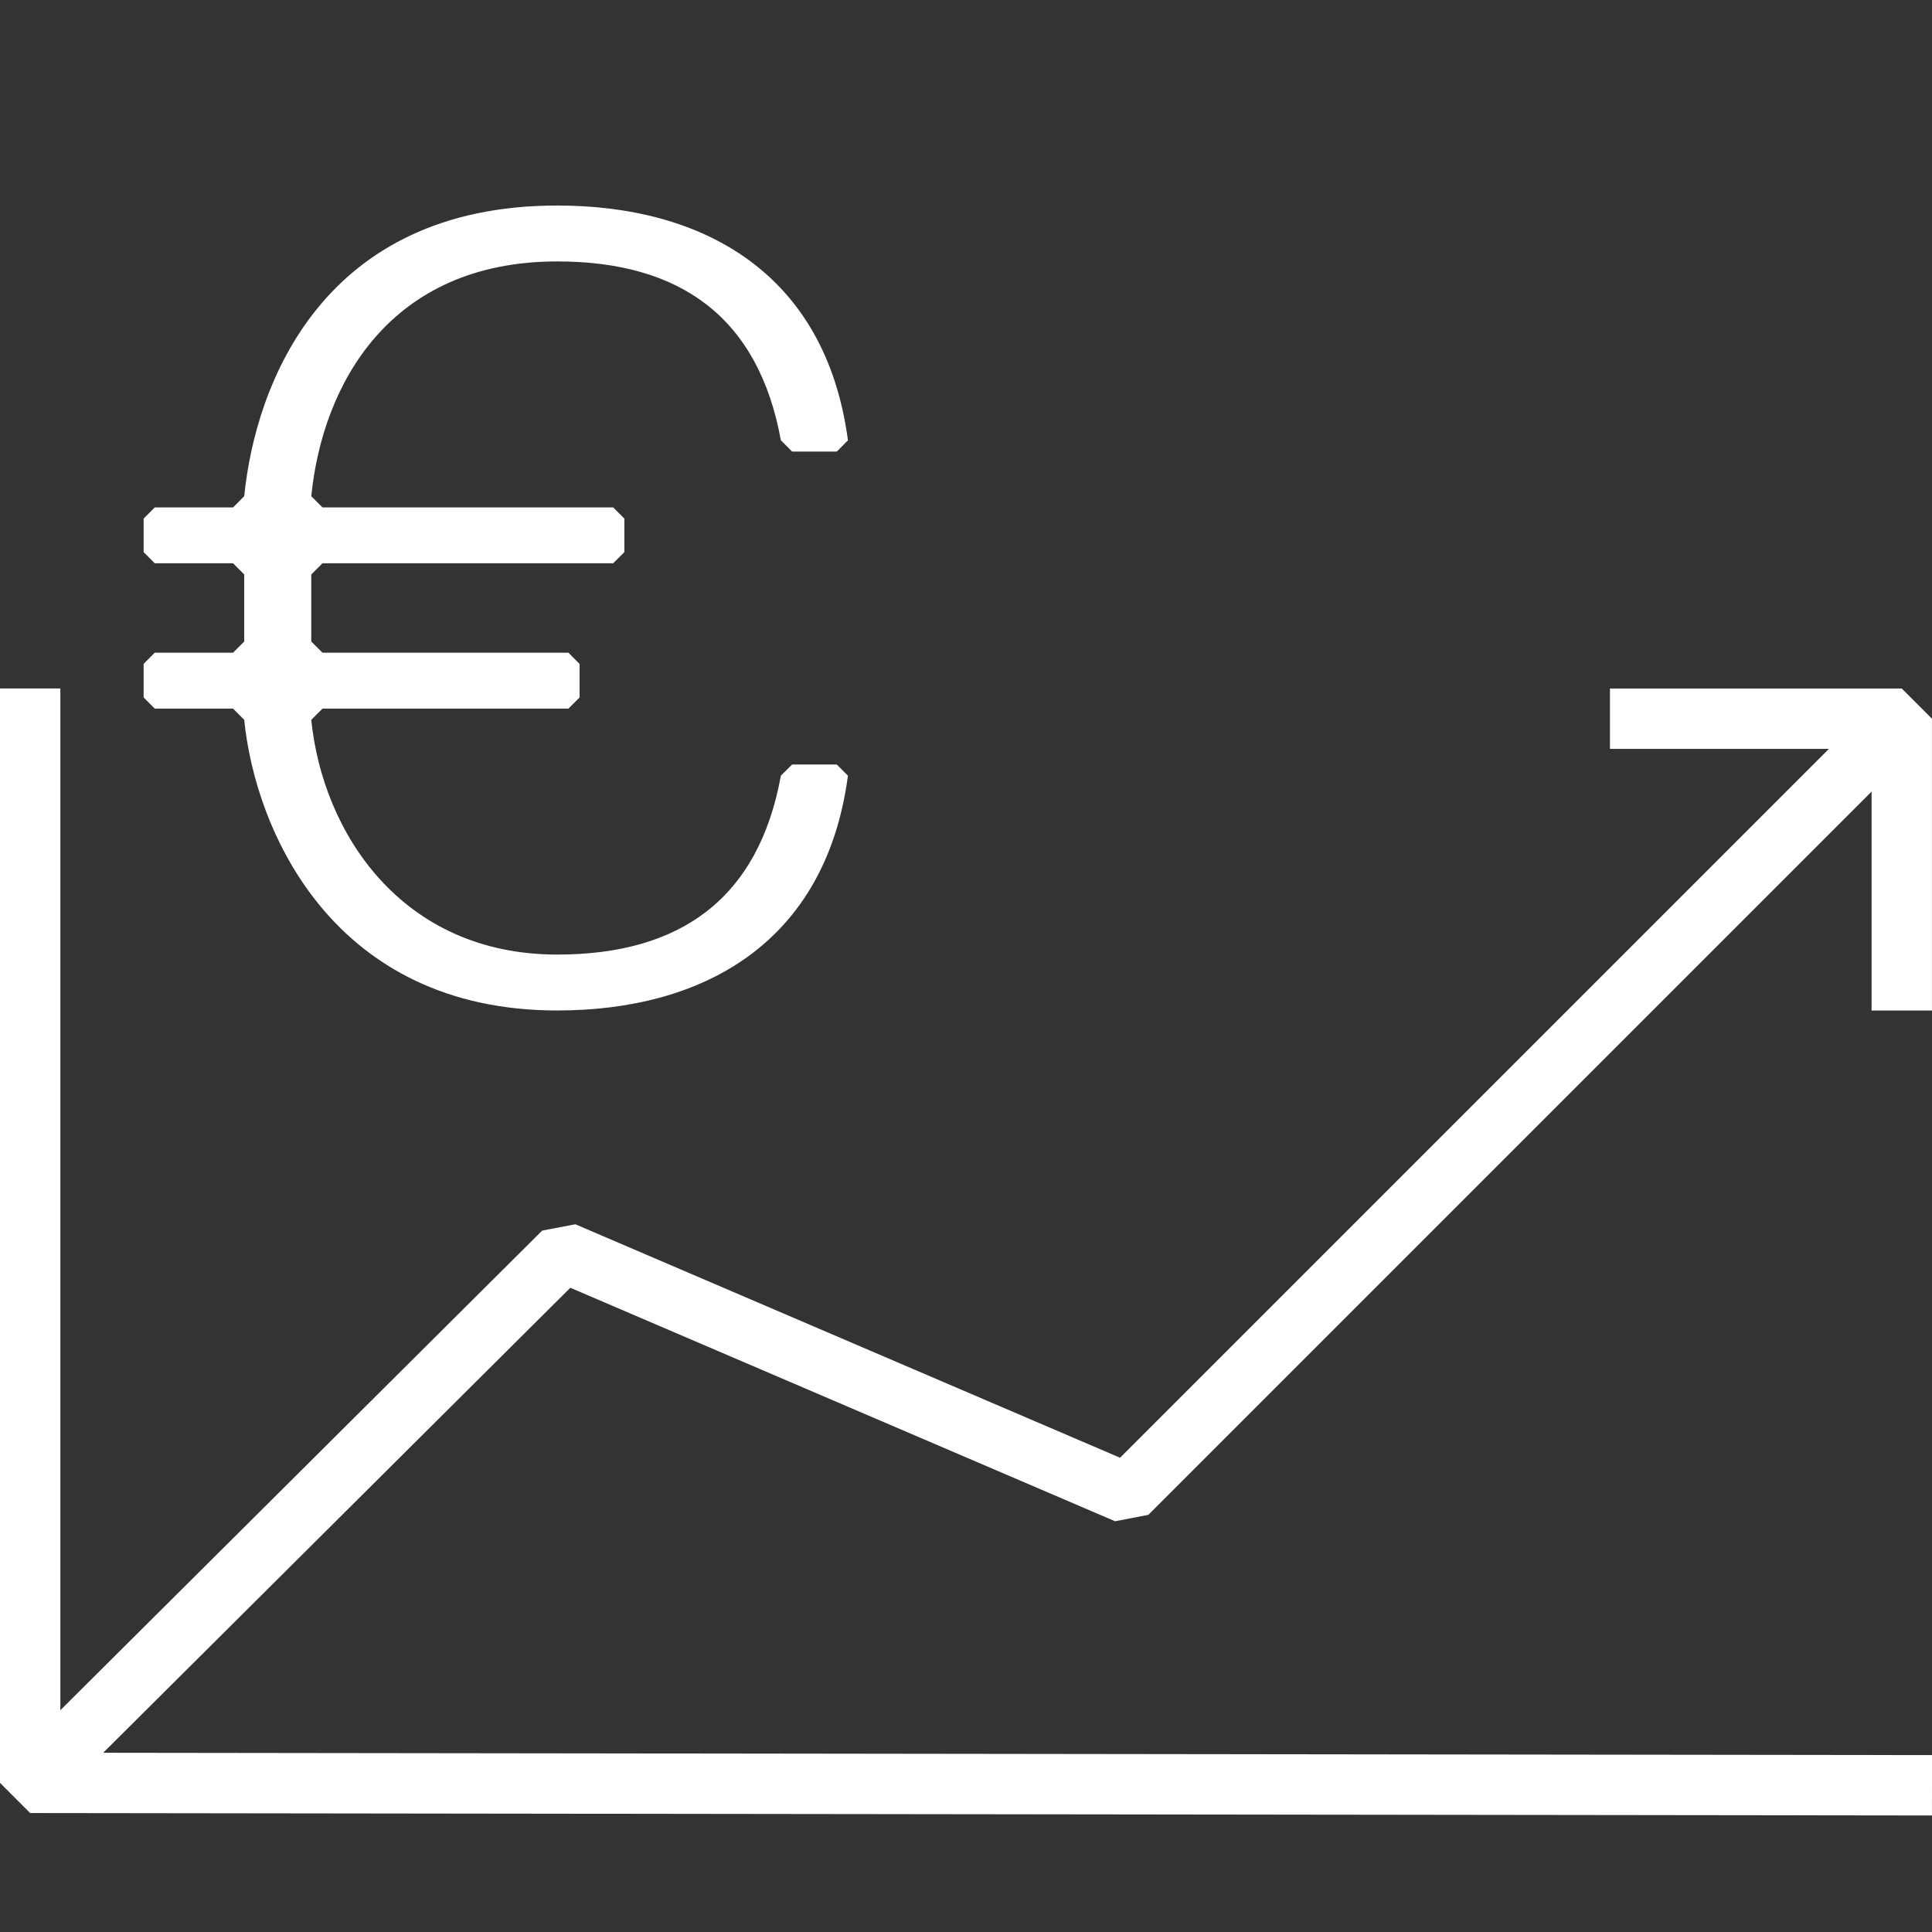 <?xml version="1.0" encoding="UTF-8"?>
<svg id="Icons" xmlns="http://www.w3.org/2000/svg" version="1.1" viewBox="0 0 96 96">
  <rect x="0" y="0" width="96" height="96" fill="#333333" stroke="none"/>
  <!-- Generator: Adobe Illustrator 29.7.1, SVG Export Plug-In . SVG Version: 2.1.1 Build 8)  -->
  <defs>
    <style>
      .st0 {
        fill: #fff;
      }
    </style>
  </defs>
  <path class="st0" d="M7.69,35.211l-.554-.555v-1.666l.554-.558h3.89l.555-.554v-3.333l-.555-.557h-3.89l-.554-.554v-1.666l.554-.554h3.89l.555-.557c.557-5.556,3.89-14.445,15.557-14.445,7.22,0,13.333,3.335,14.442,11.667l-.554.558h-2.221l-.558-.558c-1.112-6.111-4.999-8.889-11.11-8.889-8.334,0-11.667,6.111-12.224,11.667l.557.557h14.445l.555.554v1.666l-.555.554h-14.445l-.557.557v3.333l.557.554h12.221l.554.558v1.666l-.554.555h-12.221l-.557.557c.557,5.553,4.444,11.664,12.224,11.664,6.111,0,9.998-2.775,11.11-8.889l.558-.554h2.221l.554.554c-1.109,8.334-7.222,11.667-14.442,11.667-11.113,0-15-8.889-15.557-14.442l-.555-.557h-3.89ZM5.128,87.094l23.211-23.106,27.069,11.602,1.651-.318,35.939-35.939v10.879h3v-14.5l-1.5-1.5h-14.5v3h10.879l-35.222,35.222-27.066-11.601-1.649.315L2.999,84.979v-50.769H0v54.379l1.498,1.5,94.5.121.004-3-90.873-.116Z"/>
</svg>